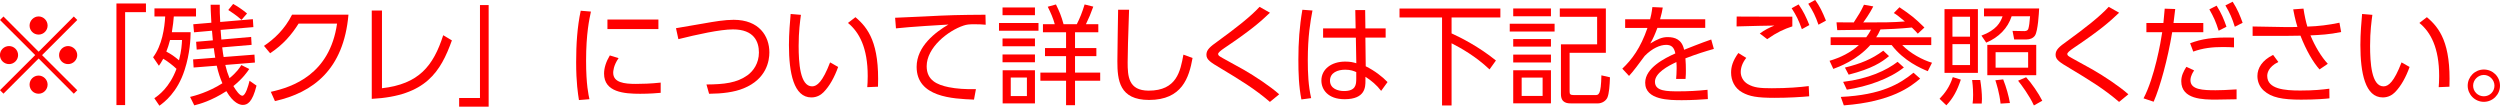 <?xml version="1.0" encoding="UTF-8"?>
<svg id="_レイヤー_2" data-name="レイヤー 2" xmlns="http://www.w3.org/2000/svg" viewBox="0 0 437.99 18.69">
  <defs>
    <style>
      .cls-1 {
        fill: red;
      }
    </style>
  </defs>
  <g id="date">
    <g>
      <path class="cls-1" d="M.61,16.41l-.61-.61,6.17-6.15L0,3.5l.61-.61,6.16,6.17,6.16-6.17.61.61-6.17,6.16,6.17,6.15-.61.61-6.16-6.17L.61,16.41ZM3.17,9.65c0,.85-.7,1.58-1.58,1.58s-1.6-.7-1.6-1.58.72-1.58,1.6-1.58,1.58.72,1.58,1.58ZM8.34,4.48c0,.84-.68,1.58-1.58,1.58s-1.58-.72-1.58-1.58.72-1.6,1.58-1.6,1.58.72,1.58,1.6ZM8.34,14.82c0,.85-.68,1.6-1.58,1.6s-1.58-.72-1.58-1.6.72-1.58,1.58-1.58,1.58.72,1.58,1.58ZM13.53,9.65c0,.85-.7,1.58-1.6,1.58s-1.58-.7-1.58-1.58.72-1.58,1.58-1.58,1.6.72,1.6,1.58Z"/>
      <path class="cls-1" d="M20.4,18.41V.61h5.17v1.52h-3.65v16.28h-1.52Z"/>
      <path class="cls-1" d="M26.81,10.05c1.6-2.11,2.03-5.21,2.13-7.16h-1.88v-1.42h7.28v1.42h-3.89c-.06.7-.13,1.54-.34,2.75h3.29c-.02,1.1-.09,3.65-1.06,6.63-1.27,3.95-3.59,5.66-4.41,6.25l-.89-1.31c.72-.49,2.66-1.86,3.88-5.15-.53-.53-1.67-1.41-2.32-1.77-.34.65-.53.89-.76,1.23l-1.01-1.48ZM29.79,7.01c-.27.97-.34,1.25-.65,2.03.95.51,1.35.8,2.22,1.52.44-1.73.49-2.74.53-3.55h-2.11ZM43.66,12.1c-.38.55-1.08,1.6-2.77,2.98.42.72,1.1,1.69,1.56,1.69.57,0,1.06-1.75,1.27-2.62l1.22.85c-.74,3-1.63,3.38-2.41,3.38-.51,0-1.65-.3-2.87-2.41-2.66,1.71-4.65,2.24-5.62,2.49l-.74-1.48c.8-.19,3.25-.84,5.66-2.39-.38-.89-.7-1.79-.99-3.08l-4.05.32-.09-1.42,3.88-.3c-.08-.36-.19-1.25-.25-1.67l-3,.25-.1-1.37,2.93-.25c-.04-.27-.13-1.44-.15-1.69l-3.15.28-.13-1.41,3.17-.27c-.11-2.03-.13-2.51-.13-3.15h1.6c0,.95,0,1.84.08,3.02l5.72-.49.09,1.39-5.74.49c.04.55.09,1.2.13,1.69l5.22-.46.08,1.39-5.15.44c.09.89.19,1.33.25,1.69l5.4-.42.08,1.39-5.19.42c.25.99.38,1.44.74,2.32,1.27-1.04,1.79-1.84,2.07-2.3l1.41.7ZM42.31,3.48c-.83-.78-2.07-1.56-2.32-1.73l.86-1.06c.7.38,1.69,1.04,2.43,1.67l-.97,1.12Z"/>
      <path class="cls-1" d="M47.44,16.09c3.82-.84,10.33-3.04,11.61-11.95h-6.74c-1.25,1.98-2.68,3.65-4.98,5.19l-1.08-1.29c1.82-1.23,3.63-2.91,4.92-5.47h9.88c-.84,9.63-6.21,13.64-12.88,15.14l-.72-1.61Z"/>
      <path class="cls-1" d="M66.92,15.46c6.46-.74,8.99-3.88,10.73-9.29l1.52.91c-1.96,5.4-4.48,9.75-14.04,10.24V1.84h1.79v13.62Z"/>
      <path class="cls-1" d="M85.61.89v17.8h-5.17v-1.52h3.65V.89h1.52Z"/>
      <path class="cls-1" d="M103.53,2.03c-.28,1.33-.85,3.82-.85,8.61,0,4.24.44,6.06.59,6.74l-1.84.15c-.17-1.1-.49-3-.49-6.63,0-3.13.19-6.17.8-9.02l1.8.15ZM108.38,10.18c-.93,1.31-.95,2.39-.95,2.56,0,1.73,1.94,1.96,3.97,1.96,1.04,0,2.6-.04,4.35-.23v1.79c-.65.06-1.98.17-3.59.17-2.81,0-6.33-.27-6.33-3.53,0-.99.34-2.07,1.01-3.19l1.54.48ZM115.35,3.42v1.67h-8.93v-1.67h8.93Z"/>
      <path class="cls-1" d="M123.77,14.8c3.13-.02,5.32-.28,7.18-1.61,1.03-.74,2.01-2.11,2.01-3.99s-.84-4.05-4.54-4.05c-2.28,0-6.36.91-9.57,1.71l-.42-1.92c.44-.06,4.12-.7,4.9-.84,1.8-.32,3.63-.63,5.21-.63,4.45,0,6.25,2.85,6.25,5.7,0,1.46-.47,4.67-4.52,6.31-1.61.67-3.74.93-6.04.95l-.46-1.63Z"/>
      <path class="cls-1" d="M140.32,2.6c-.15,1.14-.4,2.87-.4,5.43,0,2.94.23,7.1,2.36,7.1.85,0,1.84-.78,3.15-4.2l1.41.8c-.63,1.77-1.5,3.36-2.56,4.43-.46.46-1.16.91-2.13.91-3.08,0-3.93-4.26-3.93-9.19,0-2.07.19-4.14.3-5.43l1.8.15ZM151.94,15.27c.04-.49.08-1.06.08-1.94,0-4.96-1.48-7.69-3.46-9.31l1.31-1.01c2.26,1.9,4.22,4.58,3.95,12.18l-1.88.08Z"/>
      <path class="cls-1" d="M172.67,4.33c-.65-.06-1.2-.08-1.94-.08-.95,0-1.35.04-1.92.23-2.74.91-6.46,3.86-6.46,7.12,0,2.47,1.82,3.25,3.84,3.67,1.33.28,3.15.4,4.79.34l-.34,1.84c-3.74-.15-10.05-.42-10.05-5.74,0-3.61,3.33-6.1,5.57-7.41-.55.02-7.12.42-9.19.67l-.15-1.86c1.14-.04,4.18-.17,5.15-.23,4.26-.23,6-.27,10.68-.3l.04,1.75Z"/>
      <path class="cls-1" d="M181.94,4.03v1.35h-6.92v-1.35h6.92ZM181.32,1.31v1.35h-5.68v-1.35h5.68ZM181.32,6.74v1.37h-5.68v-1.37h5.68ZM181.32,9.54v1.37h-5.68v-1.37h5.68ZM181.32,12.31v5.81h-5.66v-5.81h5.66ZM179.91,13.58h-2.83v3.25h2.83v-3.25ZM186.77,18.43v-4.29h-4.5v-1.42h4.5v-2.89h-3.69v-1.41h3.69v-2.77h-4.05v-1.41h2.07c-.28-1.06-.74-2.07-1.23-3.06l1.44-.4c.63,1.29.93,2,1.33,3.46h2.32c.55-1.08.93-2.03,1.37-3.46l1.52.38c-.51,1.39-.72,1.9-1.29,3.08h2.17v1.41h-4.08v2.77h3.74v1.41h-3.74v2.89h4.41v1.42h-4.41v4.29h-1.56Z"/>
      <path class="cls-1" d="M197.81,1.71c-.17,5.13-.25,7.39-.25,9.19,0,2.43.11,4.98,3.69,4.98,4.92,0,5.55-3.42,6.08-6.31l1.6.59c-.61,3.44-1.84,7.35-7.62,7.35-5.21,0-5.55-3.48-5.55-6.78,0-1.42.11-7.73.13-9.02h1.92Z"/>
      <path class="cls-1" d="M222.49,17.86c-2.64-2.28-5.28-3.88-8.66-5.91-1.75-1.04-2.47-1.48-2.47-2.36s.65-1.41,2-2.37c3.19-2.32,5.74-4.31,7.31-6.02l1.82,1.03c-1.58,1.52-3.36,3.08-7.96,6.17-.76.51-1.12.85-1.12,1.06,0,.27.21.38.8.72.57.32,3.15,1.73,3.67,2.03,1.92,1.1,4.67,2.91,6.23,4.31l-1.62,1.33Z"/>
      <path class="cls-1" d="M229.94,1.84c-.36,1.9-.82,4.46-.82,8.72,0,2.22.09,4.46.59,6.63l-1.71.23c-.46-2.3-.53-4.65-.53-6.99,0-3,.19-5.76.7-8.72l1.77.13ZM242.76,4.96v1.63h-3.55l.06,5.02c1.54.76,2.94,1.84,3.82,2.77l-1.12,1.54c-.76-1.01-1.71-1.8-2.75-2.47v.7c0,1.08-.02,3.23-3.65,3.23-2.96,0-4.07-1.73-4.07-3.27,0-1.98,1.75-3.32,4.16-3.32.95,0,1.42.13,1.96.29l-.08-4.48h-5.74v-1.63h5.7l-.06-3.21h1.73l.04,3.21h3.55ZM237.61,12.63c-.44-.19-.97-.42-1.94-.42-1.27,0-2.66.49-2.66,1.92s1.44,1.82,2.45,1.82c2.07,0,2.15-1.12,2.15-2.15v-1.18Z"/>
      <path class="cls-1" d="M262.86,1.5v1.56h-8.55v2.79c1.6.72,4.83,2.36,7.77,4.75l-1.12,1.56c-2.47-2.34-5.05-3.76-6.65-4.58v10.89h-1.67V3.06h-7.45v-1.56h17.67Z"/>
      <path class="cls-1" d="M272.36,4.16v1.37h-7.86v-1.37h7.86ZM271.72,1.48v1.37h-6.61v-1.37h6.61ZM271.72,6.84v1.33h-6.61v-1.33h6.61ZM271.72,9.57v1.37h-6.61v-1.37h6.61ZM271.72,12.31v5.79h-6.61v-5.79h6.61ZM270.26,13.6h-3.67v3.21h3.67v-3.21ZM281.35,9.25h-6.36v6.76c0,.46.06.65.78.65h3.63c.7,0,1.08,0,1.16-3.46l1.5.34c-.04,1.35-.15,2.89-.46,3.57-.23.51-.87,1.01-1.73,1.01h-4.46c-.74,0-1.94,0-1.94-1.63V7.77h6.34V2.94h-6.54v-1.46h8.07v7.77Z"/>
      <path class="cls-1" d="M298.75,3.36v1.52h-8.38c-.44,1.16-.7,1.79-1.25,2.74,1.33-.8,2.09-1.12,3.04-1.12,1.29,0,2.51.42,2.89,2.22.44-.17,3.04-1.22,4.75-1.8l.46,1.65c-1.54.44-2.89.85-4.98,1.65.06.67.08,1.48.08,2.17,0,.27,0,.84-.06,1.44h-1.65c.04-.44.09-1.14.09-1.82,0-.32,0-.65-.04-1.14-1.46.68-3.76,1.9-3.76,3.46,0,1.67,2.11,1.67,4.2,1.67,1.52,0,3.31-.08,5.01-.27l.06,1.63c-1.08.08-2.74.19-4.54.19-2.15,0-6.44,0-6.44-3.06,0-2.58,3.4-4.29,5.28-5.13-.21-1.12-.74-1.5-1.61-1.5-1.04,0-2.43.59-3.76,1.94-.87,1.2-2.13,2.87-2.74,3.5l-1.18-1.27c1.67-1.58,3.19-3.59,4.41-7.14h-3.91v-1.52h4.37c.13-.49.27-1.04.4-2.13l1.82.08c-.11.67-.21,1.1-.47,2.05h7.92Z"/>
      <path class="cls-1" d="M305.94,10.14c-.7.87-.97,1.75-.97,2.49s.38,1.61,1.25,2.11c1.06.61,2.07.72,4.2.72,2.81,0,4.98-.19,6.46-.38l.08,1.79c-1.39.13-3.67.27-6.02.27-3.12,0-4.43-.25-5.7-.95-1.35-.74-1.96-2.11-1.96-3.46,0-1.06.3-2.09,1.27-3.44l1.39.85ZM314.01,4.62c-1.48.49-2.68,1.03-4.41,2.24l-1.29-.99c.89-.65,1.63-1.01,2.56-1.39-.72.02-4.39.06-6.63.15l.02-1.73c.61.02,8.47.02,9.75.02v1.69ZM315.11.78c.82,1.16,1.31,2.19,1.88,3.61l-1.31.72c-.55-1.54-.93-2.32-1.79-3.67l1.22-.67ZM318.02,0c.8,1.12,1.24,2.03,1.88,3.61l-1.31.72c-.53-1.52-.95-2.37-1.79-3.67l1.21-.67Z"/>
      <path class="cls-1" d="M338.35,6.52v1.37h-5.09c1.37,1.44,3.61,2.64,5.22,3.1l-.74,1.48c-1.18-.48-4.18-1.77-6.33-4.58h-3.74c-2.36,2.66-5.49,3.82-6.48,4.18l-.66-1.42c1.88-.55,3.67-1.42,5.13-2.75h-4.94v-1.37h6.23c.23-.3.51-.68.84-1.33-.95.02-5.07.08-5.91.08l-.13-1.37c.34,0,2.83.02,3.02.02.85-1.31,1.21-1.86,1.79-3.1l1.63.29c-.23.44-.61,1.22-1.75,2.81,3.53,0,4.98,0,7.29-.17-1.14-.97-1.48-1.2-1.94-1.48l.99-1.01c2,1.35,2.7,1.9,4.37,3.55l-1.16,1.08c-.29-.32-.4-.47-1.04-1.08-1.99.21-4.62.32-5.51.34-.27.63-.51,1.03-.74,1.37h9.65ZM322.49,16.98c7.18-.34,10.39-2.32,12.75-4.24l1.16,1.03c-1.61,1.39-5.03,4.07-13.37,4.69l-.53-1.48ZM322.91,14.34c4.46-.53,7.62-2.03,9.54-3.51l1.1.99c-2.53,2.01-6.4,3.34-9.99,3.89l-.65-1.37ZM323.23,11.84c2.72-.68,4.69-1.46,6.71-2.96l1.01.95c-1.29,1.08-2.98,2.2-7.07,3.25l-.65-1.23Z"/>
      <path class="cls-1" d="M339.8,17.31c.93-.97,1.77-2.07,2.32-3.8l1.41.44c-.63,1.9-1.35,3.27-2.54,4.5l-1.18-1.14ZM346.52,1.6v11.17h-5.85V1.6h5.85ZM345.14,2.93h-3.08v3.5h3.08v-3.5ZM345.14,7.73h-3.08v3.67h3.08v-3.67ZM345.59,18.14c.06-.46.09-.78.09-1.52,0-.34,0-1.29-.17-2.6h1.42c.17,1.03.3,2.28.3,3.32,0,.34-.02.57-.04.8h-1.61ZM347.62,1.48h9.63c-.04.85-.21,3.91-.72,4.73-.34.51-.93.7-1.48.7h-2.17l-.29-1.5,2.09.04c.44,0,.63-.23.68-.42.13-.42.23-1.18.3-2.18h-3.23c-.67,2.09-2.26,3.7-4.45,4.62l-.84-1.23c2.6-.97,3.32-2.28,3.7-3.38h-3.25v-1.37ZM356.74,13.18h-8.57v-5.32h8.57v5.32ZM350.49,18.14c-.19-1.88-.74-3.53-.91-4.08l1.37-.15c.55,1.39.97,2.91,1.18,4.14l-1.63.1ZM355.32,9.14h-5.7v2.72h5.7v-2.72ZM356.33,18.47c-.78-1.71-2.2-3.63-2.77-4.33l1.41-.61c.95,1.04,2.18,2.81,2.83,4.12l-1.46.82Z"/>
      <path class="cls-1" d="M371.26,17.86c-2.64-2.28-5.28-3.88-8.66-5.91-1.75-1.04-2.47-1.48-2.47-2.36s.65-1.41,2-2.37c3.19-2.32,5.74-4.31,7.31-6.02l1.82,1.03c-1.58,1.52-3.36,3.08-7.96,6.17-.76.51-1.12.85-1.12,1.06,0,.27.21.38.8.72.57.32,3.15,1.73,3.67,2.03,1.92,1.1,4.67,2.91,6.23,4.31l-1.62,1.33Z"/>
      <path class="cls-1" d="M375.54,17.23c1.94-3.7,3.02-9.86,3.27-11.59h-2.77v-1.61h2.98c.13-1.33.13-1.41.23-2.51l1.84.06c-.11.97-.15,1.25-.3,2.45h5.22v1.61h-5.45c-.78,4.73-2.13,9.63-3.25,12.18l-1.77-.59ZM384.41,12.33c-.65.95-.65,1.52-.65,1.73,0,1.67,2.2,1.75,4.41,1.75.65,0,2.09-.04,3.67-.15v1.73c-.47.02-2.96.06-3.57.06-2.24,0-6.12,0-6.12-3.23,0-.95.4-1.73.89-2.51l1.37.63ZM391.4,8.3c-.51-.02-1.08-.06-1.94-.06-1.92,0-3.53.19-5.21.8l-.55-1.46c1.96-.74,3.88-1.1,7.69-.99v1.71ZM388.34.99c.82,1.29,1.27,2.38,1.73,3.69l-1.37.7c-.51-1.61-.84-2.34-1.63-3.74l1.27-.65ZM391.15.3c.84,1.27,1.33,2.53,1.75,3.69l-1.37.7c-.46-1.48-.86-2.41-1.65-3.74l1.27-.65Z"/>
      <path class="cls-1" d="M406.37,12.16c-1.12-1.25-2.32-3.31-3.34-5.91-1.16.02-2.62.04-2.91.04h-5.47v-1.65l5.55.1c.8.02,1.82,0,2.3-.02-.38-1.23-.67-2.62-.74-3.08l1.8-.13c.17,1.16.44,2.39.68,3.15,1.94-.06,3.72-.28,5.62-.68l.3,1.63c-2.07.44-3.71.51-5.38.59.8,1.92,1.9,3.76,3.04,4.98l-1.46.99ZM399.17,10.85c-1.86.91-1.96,2.09-1.96,2.45,0,2.32,3.08,2.56,5.79,2.56,2.47,0,3.91-.17,5.09-.32l.02,1.69c-.68.08-2.36.23-4.96.23-3.32,0-5.21-.38-6.54-1.58-.76-.68-1.12-1.61-1.12-2.56,0-1.39.82-2.75,2.75-3.7l.91,1.23Z"/>
      <path class="cls-1" d="M415.63,2.6c-.15,1.14-.4,2.87-.4,5.43,0,2.94.23,7.1,2.36,7.1.86,0,1.84-.78,3.15-4.2l1.41.8c-.63,1.77-1.5,3.36-2.56,4.43-.46.46-1.16.91-2.13.91-3.08,0-3.93-4.26-3.93-9.19,0-2.07.19-4.14.3-5.43l1.8.15ZM427.25,15.27c.04-.49.08-1.06.08-1.94,0-4.96-1.48-7.69-3.46-9.31l1.31-1.01c2.26,1.9,4.22,4.58,3.95,12.18l-1.88.08Z"/>
      <path class="cls-1" d="M437.99,15.01c0,1.56-1.27,2.83-2.83,2.83s-2.83-1.27-2.83-2.83,1.27-2.83,2.83-2.83,2.83,1.23,2.83,2.83ZM433.28,15.01c0,1.03.83,1.86,1.88,1.86s1.86-.84,1.86-1.86-.86-1.88-1.86-1.88-1.88.84-1.88,1.88Z"/>
    </g>
  </g>
</svg>